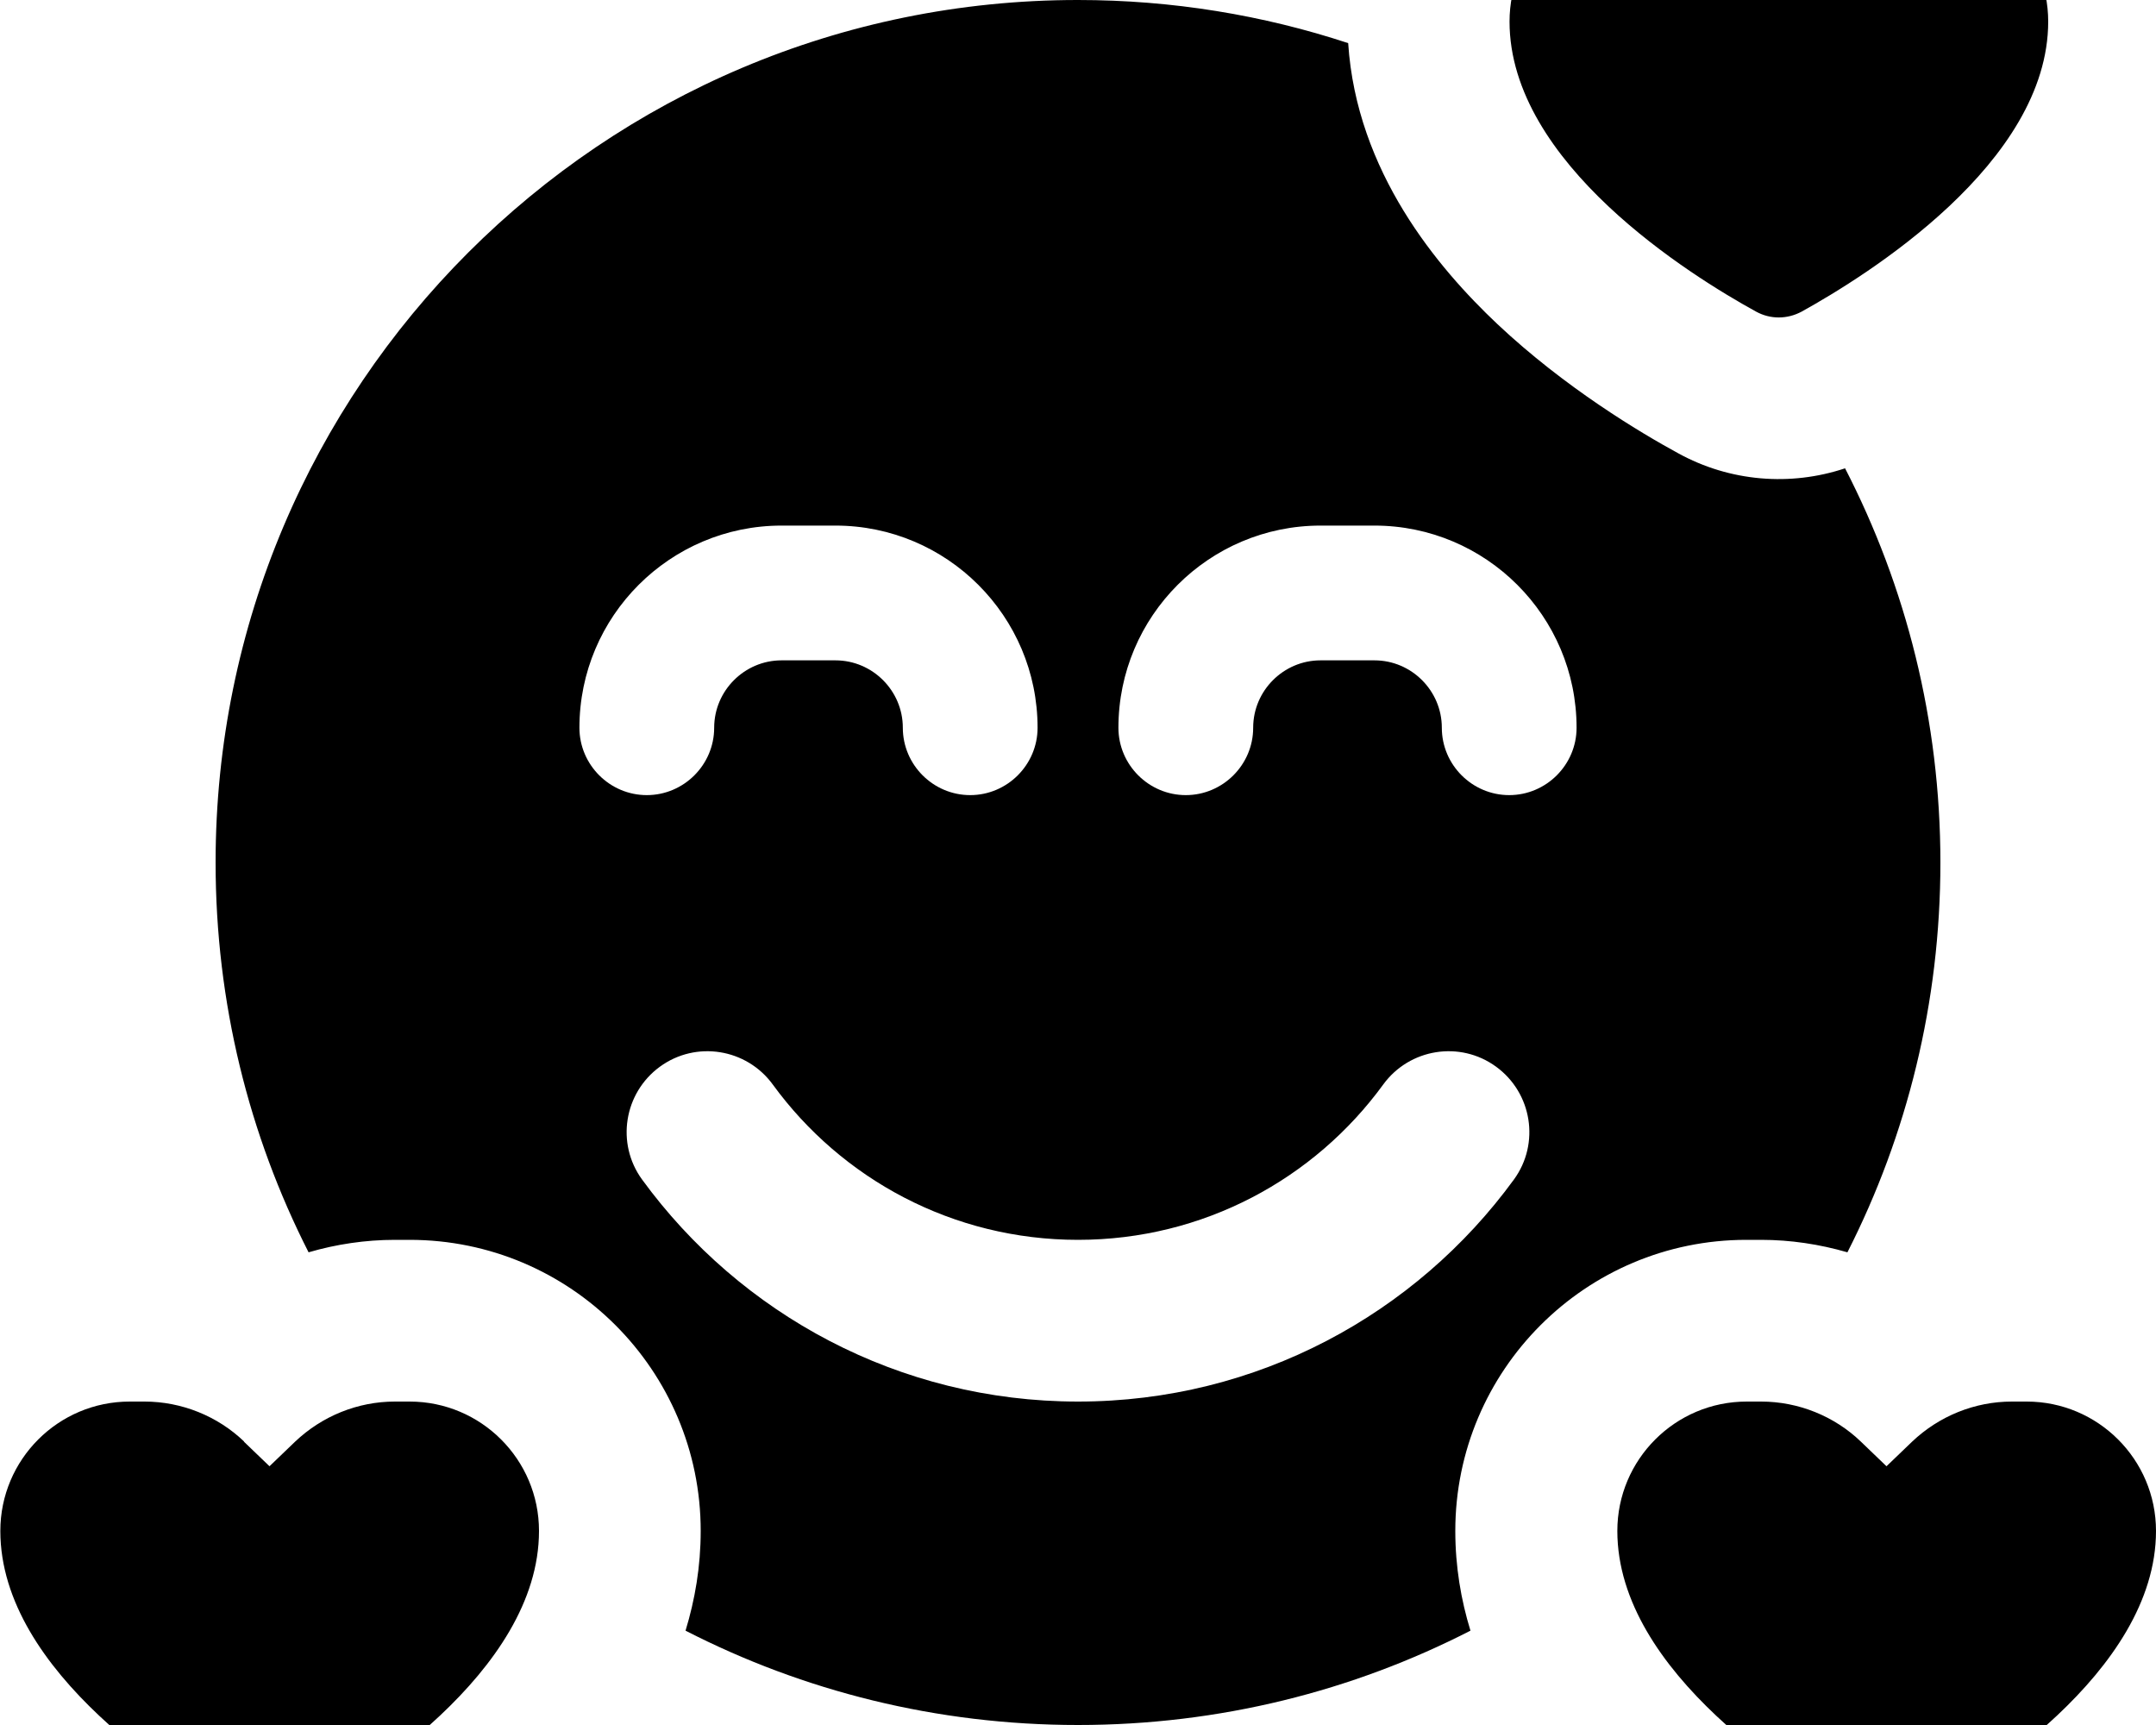 <svg xmlns="http://www.w3.org/2000/svg" viewBox="0 0 640 512"><!--! Font Awesome Pro 7.0.0 by @fontawesome - https://fontawesome.com License - https://fontawesome.com/license (Commercial License) Copyright 2025 Fonticons, Inc. --><path fill="currentColor" d="M520.4-20.1l7.6 7.3 7.6-7.3c8-7.6 18.6-11.9 29.6-11.9l4.4 0c21.2 0 38.4 17.2 38.4 38.4 0 42-53.9 75.4-73.2 86.1-4.3 2.3-9.3 2.3-13.5 0-19.3-10.6-73.2-44-73.2-86.1 0-21.2 17.2-38.4 38.4-38.4l4.4 0c11 0 21.7 4.3 29.6 11.9zM320 0c28 0 55 4.5 80.2 12.8 2.5 38.2 26.6 66.7 44.3 83.4 20.1 18.9 42.4 32.2 53.6 38.3 15.4 8.5 33.4 9.9 49.6 4.5 18.1 35.1 28.3 74.9 28.3 117 0 41.6-9.9 80.9-27.6 115.7-8.3-2.4-16.9-3.7-25.6-3.7l-4.4 0c-47.7 0-86.4 38.7-86.4 86.4 0 10.6 1.7 20.5 4.5 29.6-34.9 17.9-74.5 28-116.5 28s-81.6-10.1-116.5-28c2.8-9.2 4.5-19 4.5-29.6 0-47.7-38.7-86.4-86.4-86.4l-4.4 0C108.5 368 99.8 369.3 91.6 371.7 73.9 336.9 64 297.6 64 256 64 114.6 178.6 0 320 0zM229.4 321.9c-7.8-10.7-22.8-13.1-33.5-5.3s-13.1 22.8-5.3 33.5C219.7 390 266.8 416 320 416s100.3-26 129.4-65.9c7.8-10.7 5.4-25.7-5.3-33.5s-25.7-5.4-33.5 5.3c-20.4 28-53.4 46.1-90.6 46.1s-70.2-18.1-90.6-46.1zM232 196l16 0c11 0 20 9 20 20s9 20 20 20 20-9 20-20c0-33.1-26.9-60-60-60l-16 0c-33.1 0-60 26.9-60 60 0 11 9 20 20 20s20-9 20-20 9-20 20-20zm140 20c0-11 9-20 20-20l16 0c11 0 20 9 20 20s9 20 20 20 20-9 20-20c0-33.1-26.9-60-60-60l-16 0c-33.1 0-60 26.9-60 60 0 11 9 20 20 20s20-9 20-20zM72.4 427.9l7.6 7.3 7.6-7.3c8-7.6 18.6-11.9 29.6-11.9l4.4 0c21.2 0 38.4 17.2 38.4 38.4 0 42-53.9 75.4-73.2 86.1-4.3 2.3-9.3 2.3-13.5 0-19.3-10.6-73.2-44-73.2-86.1 0-21.2 17.2-38.4 38.4-38.4l4.4 0c11 0 21.7 4.3 29.6 11.9zM522.8 416c11 0 21.7 4.3 29.6 11.9l7.6 7.3 7.6-7.3c8-7.6 18.6-11.9 29.6-11.9l4.4 0c21.2 0 38.4 17.2 38.4 38.4 0 42-53.9 75.4-73.2 86.1-4.3 2.3-9.3 2.3-13.5 0-19.3-10.6-73.2-44-73.2-86.1 0-21.2 17.2-38.4 38.4-38.4l4.4 0z"/></svg>